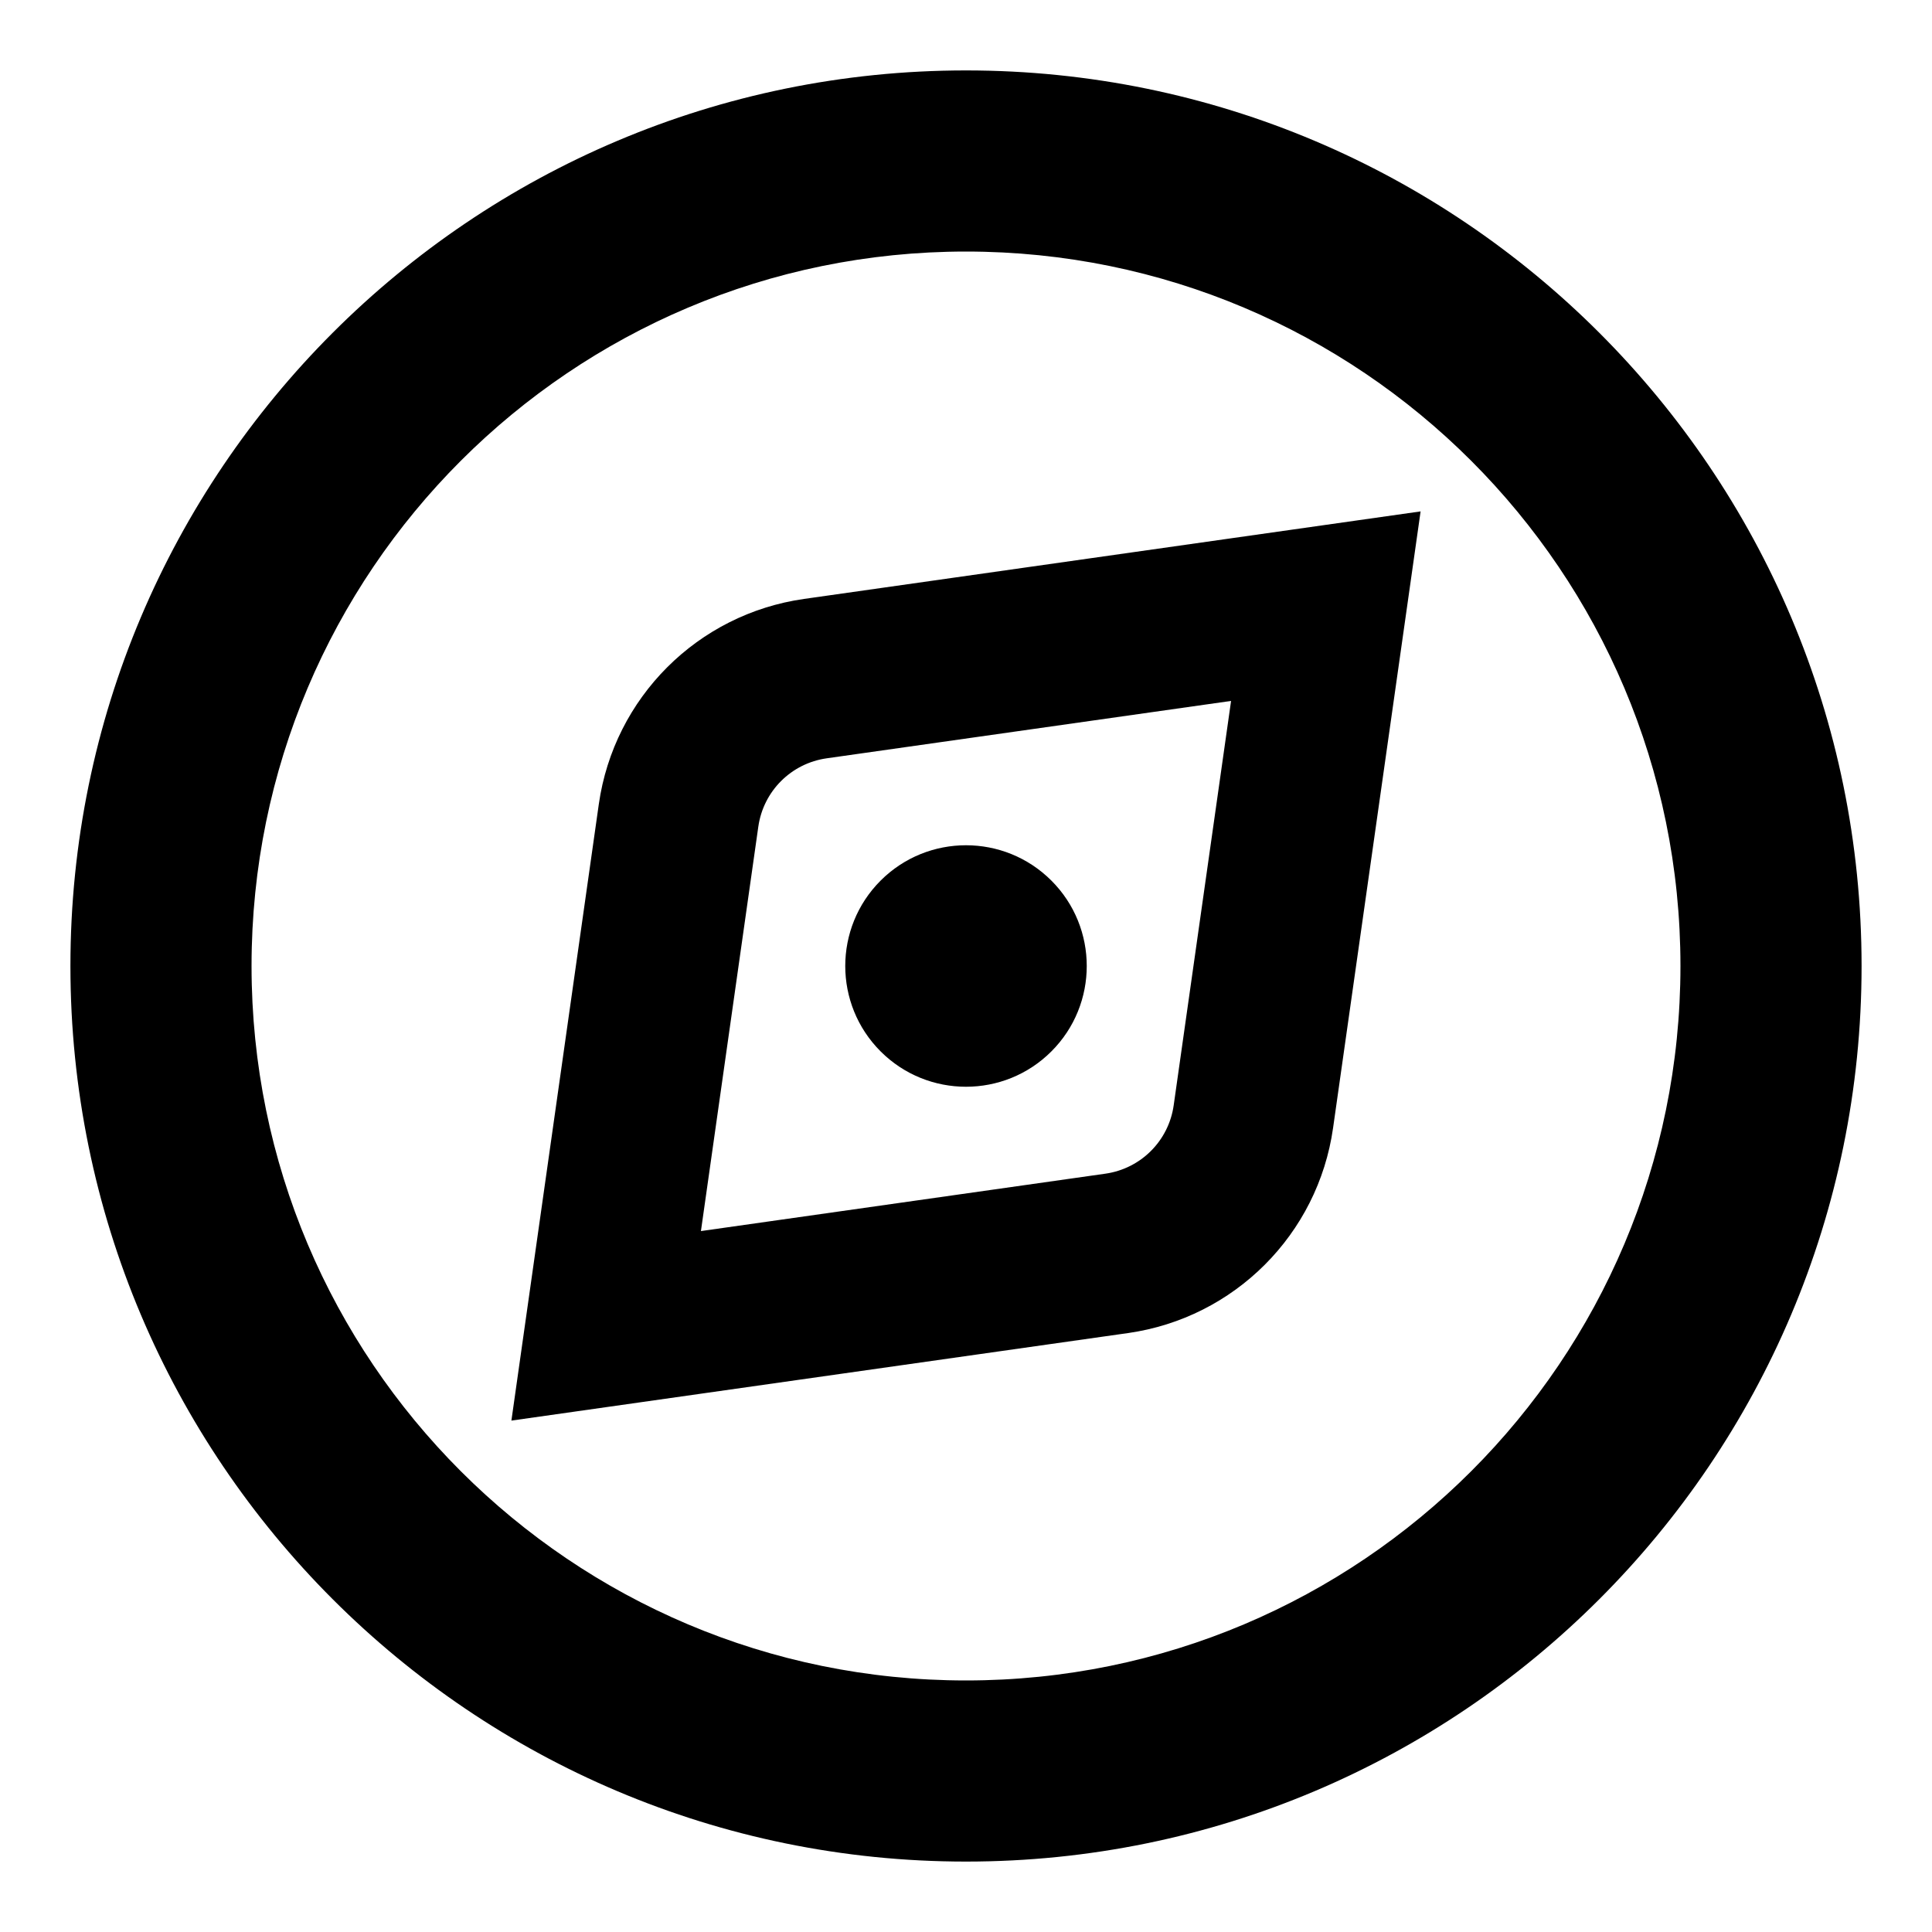 <svg width="20" height="20" viewBox="0 0 20 20" fill="none" xmlns="http://www.w3.org/2000/svg">
<g clip-path="url(#clip0_354_366)">
<path fill-rule="evenodd" clip-rule="evenodd" d="M2.604 10C2.604 5.915 5.915 2.604 10 2.604C14.085 2.604 17.396 5.915 17.396 10C17.396 14.085 14.085 17.396 10 17.396C5.915 17.396 2.604 14.085 2.604 10ZM10 0.729C4.88 0.729 0.729 4.88 0.729 10C0.729 15.12 4.88 19.271 10 19.271C15.12 19.271 19.271 15.12 19.271 10C19.271 4.88 15.12 0.729 10 0.729ZM13.8 11.676L14.706 5.294L8.324 6.2C7.222 6.356 6.356 7.222 6.199 8.324L5.294 14.706L11.676 13.8C12.778 13.644 13.644 12.778 13.8 11.676ZM8.558 7.85C8.19 7.902 7.902 8.19 7.85 8.558L7.256 12.744L11.442 12.15C11.81 12.098 12.098 11.81 12.15 11.442L12.744 7.256L8.558 7.85ZM10.884 9.116C10.396 8.628 9.604 8.628 9.116 9.116C8.628 9.604 8.628 10.396 9.116 10.884C9.604 11.372 10.396 11.372 10.884 10.884C11.372 10.396 11.372 9.604 10.884 9.116Z" fill="black"/>
</g>
<defs>
<clipPath id="clip0_354_366">
<rect width="20" height="20" fill="white"/>
</clipPath>
</defs>
</svg>
